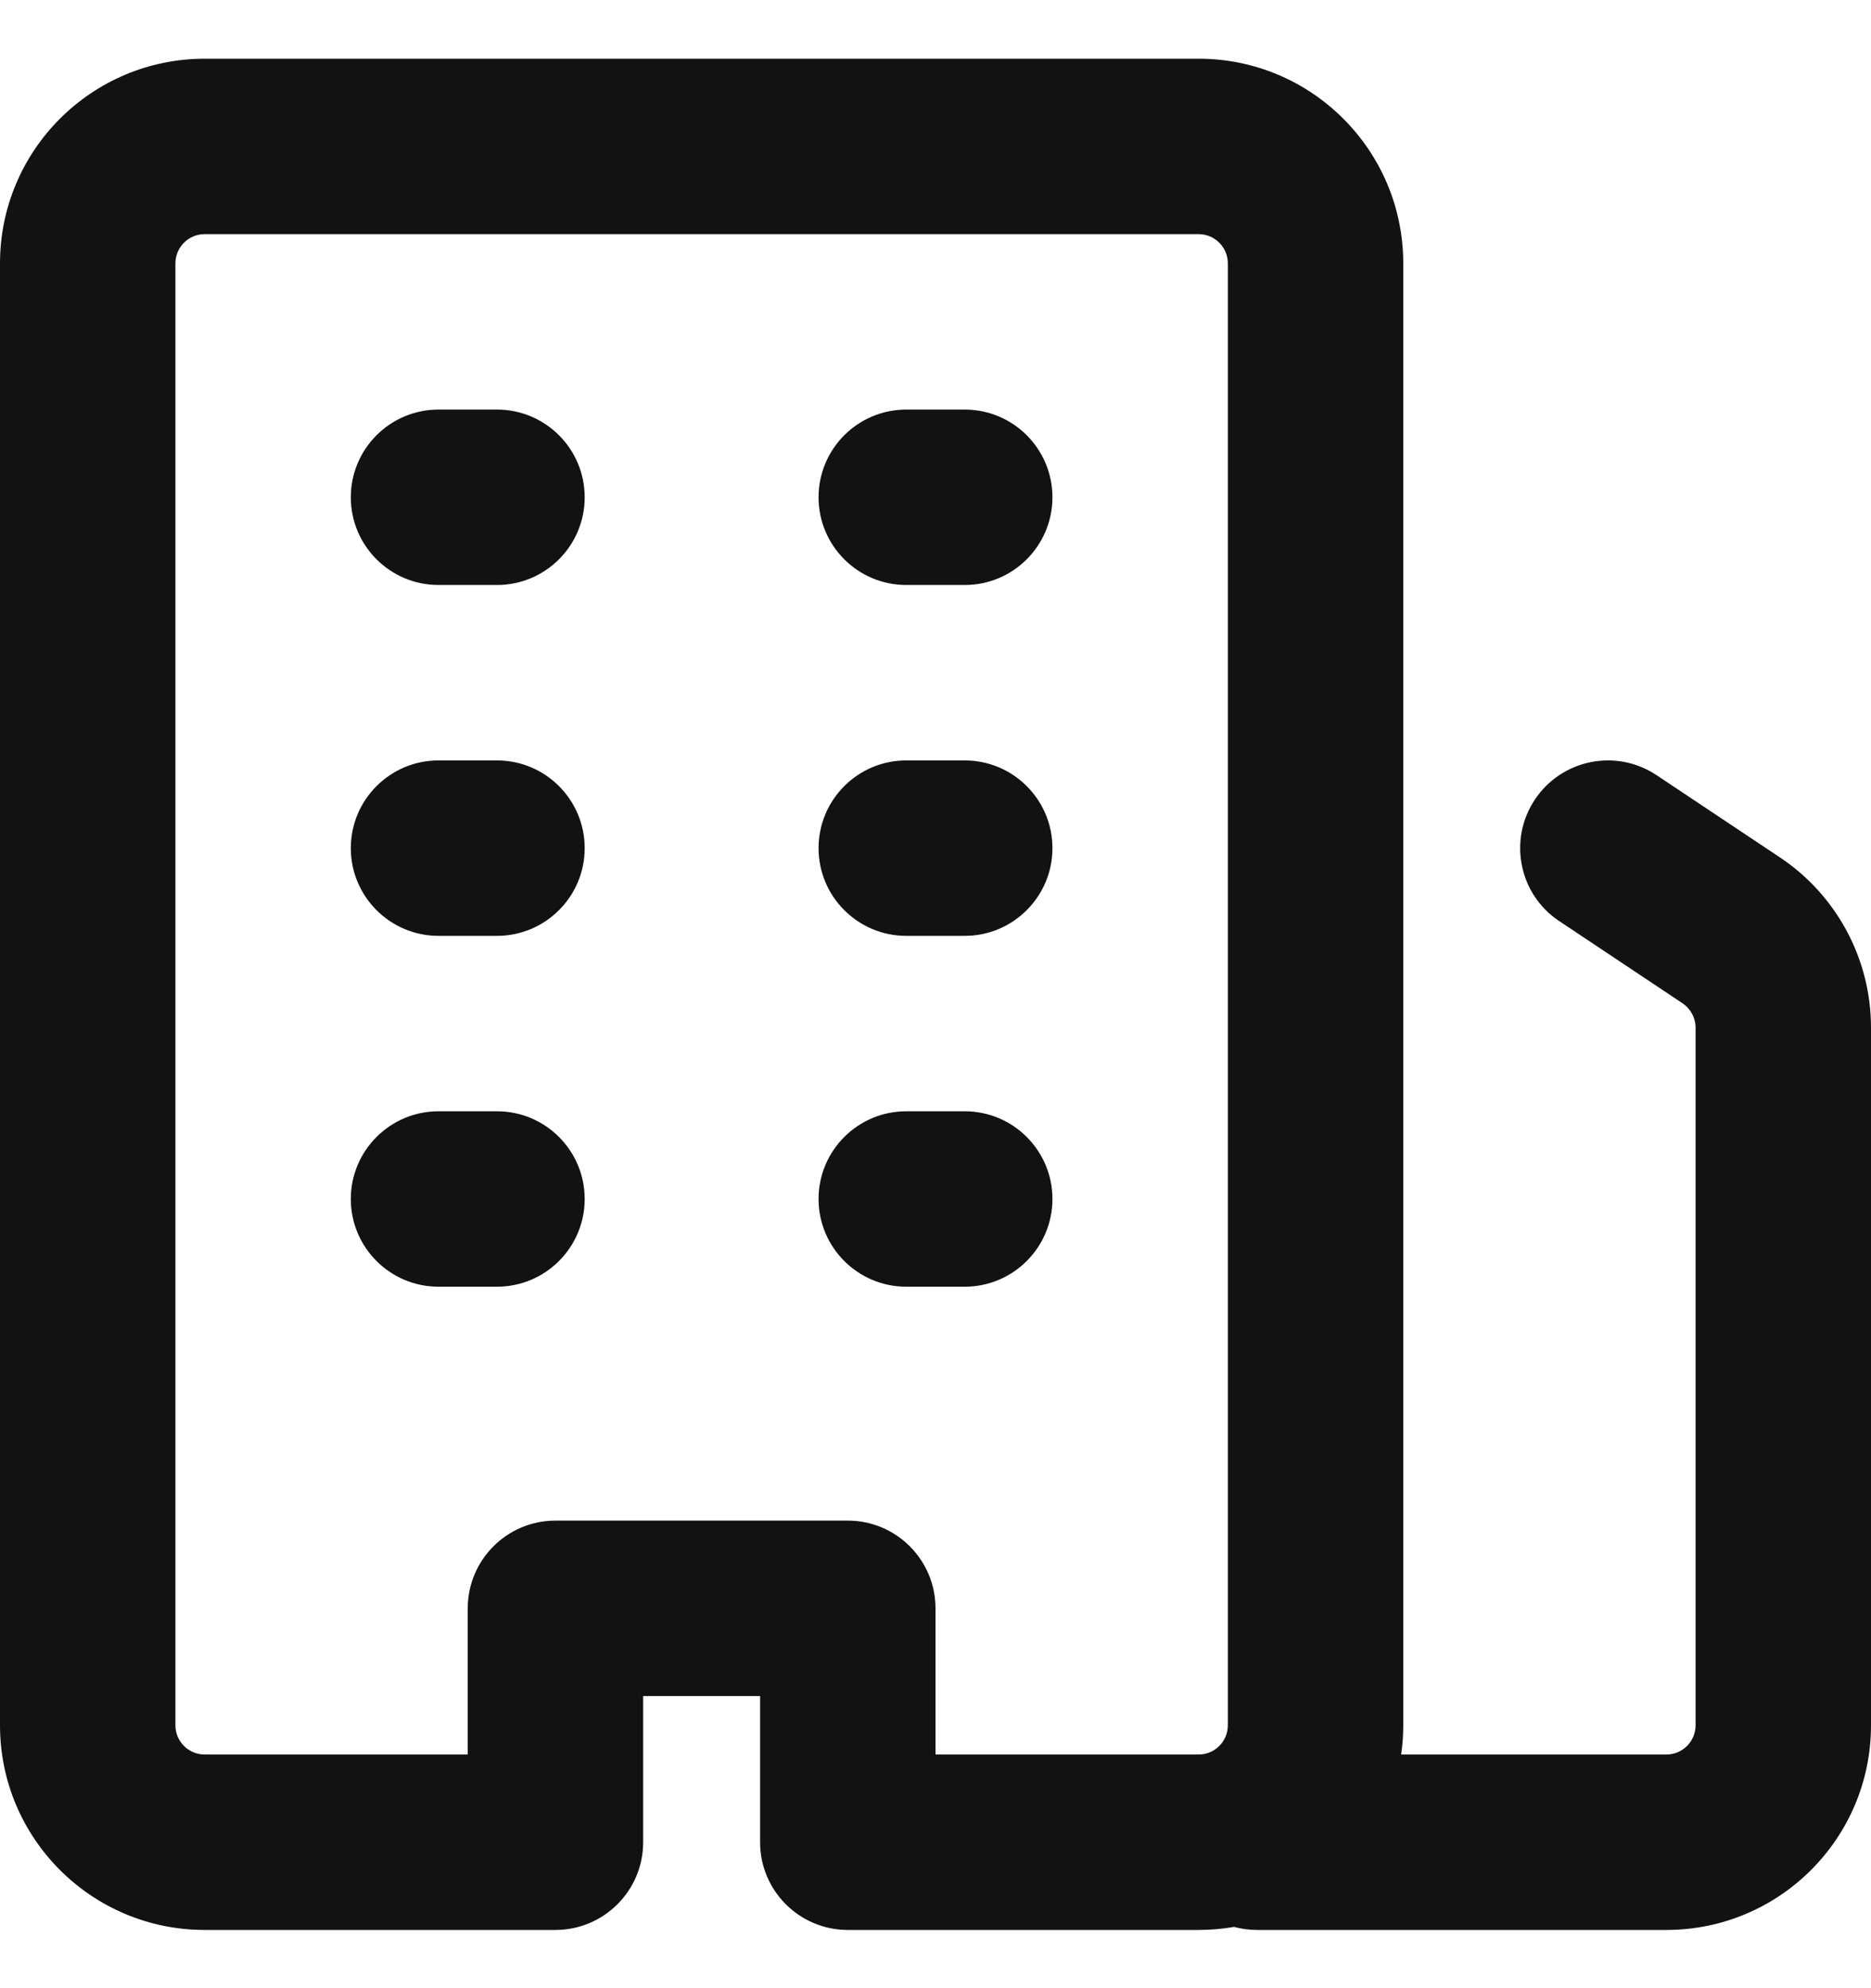 <svg width="16" height="17" viewBox="0 0 16 17" fill="none" xmlns="http://www.w3.org/2000/svg">
<g clip-path="url(#clip0_9982_326628)">
<path fill-rule="evenodd" clip-rule="evenodd" d="M1.5 14.752C1.5 14.89 1.612 15.002 1.75 15.002H4V13.752C4 13.338 4.336 13.002 4.75 13.002H7.25C7.664 13.002 8 13.338 8 13.752V15.002H10.25C10.388 15.002 10.5 14.89 10.5 14.752V2.252C10.5 2.114 10.388 2.002 10.25 2.002H1.75C1.612 2.002 1.5 2.114 1.5 2.252V14.752ZM1.75 16.502C0.784 16.502 0 15.719 0 14.752V2.252C0 1.286 0.784 0.502 1.75 0.502H10.25C11.216 0.502 12 1.286 12 2.252V14.752C12 14.837 11.994 14.921 11.982 15.002H14.25C14.388 15.002 14.5 14.89 14.5 14.752V8.787C14.5 8.704 14.458 8.626 14.389 8.579L13.334 7.876C12.989 7.647 12.896 7.181 13.126 6.836C13.356 6.492 13.821 6.398 14.166 6.628L15.221 7.331C15.708 7.656 16 8.202 16 8.787V14.752C16 15.719 15.216 16.502 14.25 16.502H10.75C10.682 16.502 10.616 16.493 10.553 16.476C10.454 16.493 10.353 16.502 10.25 16.502H7.25C6.836 16.502 6.5 16.166 6.5 15.752V14.502H5.5V15.752C5.5 16.166 5.164 16.502 4.75 16.502H1.75ZM3 4.252C3 3.838 3.336 3.502 3.75 3.502H4.25C4.664 3.502 5 3.838 5 4.252C5 4.666 4.664 5.002 4.25 5.002H3.75C3.336 5.002 3 4.666 3 4.252ZM3.75 6.502C3.336 6.502 3 6.838 3 7.252C3 7.666 3.336 8.002 3.75 8.002H4.25C4.664 8.002 5 7.666 5 7.252C5 6.838 4.664 6.502 4.25 6.502H3.75ZM3 10.252C3 9.838 3.336 9.502 3.75 9.502H4.25C4.664 9.502 5 9.838 5 10.252C5 10.666 4.664 11.002 4.25 11.002H3.75C3.336 11.002 3 10.666 3 10.252ZM7.75 9.502C7.336 9.502 7 9.838 7 10.252C7 10.666 7.336 11.002 7.75 11.002H8.25C8.664 11.002 9 10.666 9 10.252C9 9.838 8.664 9.502 8.25 9.502H7.75ZM7 7.252C7 6.838 7.336 6.502 7.75 6.502H8.25C8.664 6.502 9 6.838 9 7.252C9 7.666 8.664 8.002 8.25 8.002H7.75C7.336 8.002 7 7.666 7 7.252ZM7.75 3.502C7.336 3.502 7 3.838 7 4.252C7 4.666 7.336 5.002 7.75 5.002H8.25C8.664 5.002 9 4.666 9 4.252C9 3.838 8.664 3.502 8.25 3.502H7.75Z" fill="#121212"/>
</g>
<defs>
<clipPath id="clip0_9982_326628">
<rect width="16" height="16" fill="white" transform="translate(0 0.502)"/>
</clipPath>
</defs>
</svg>
